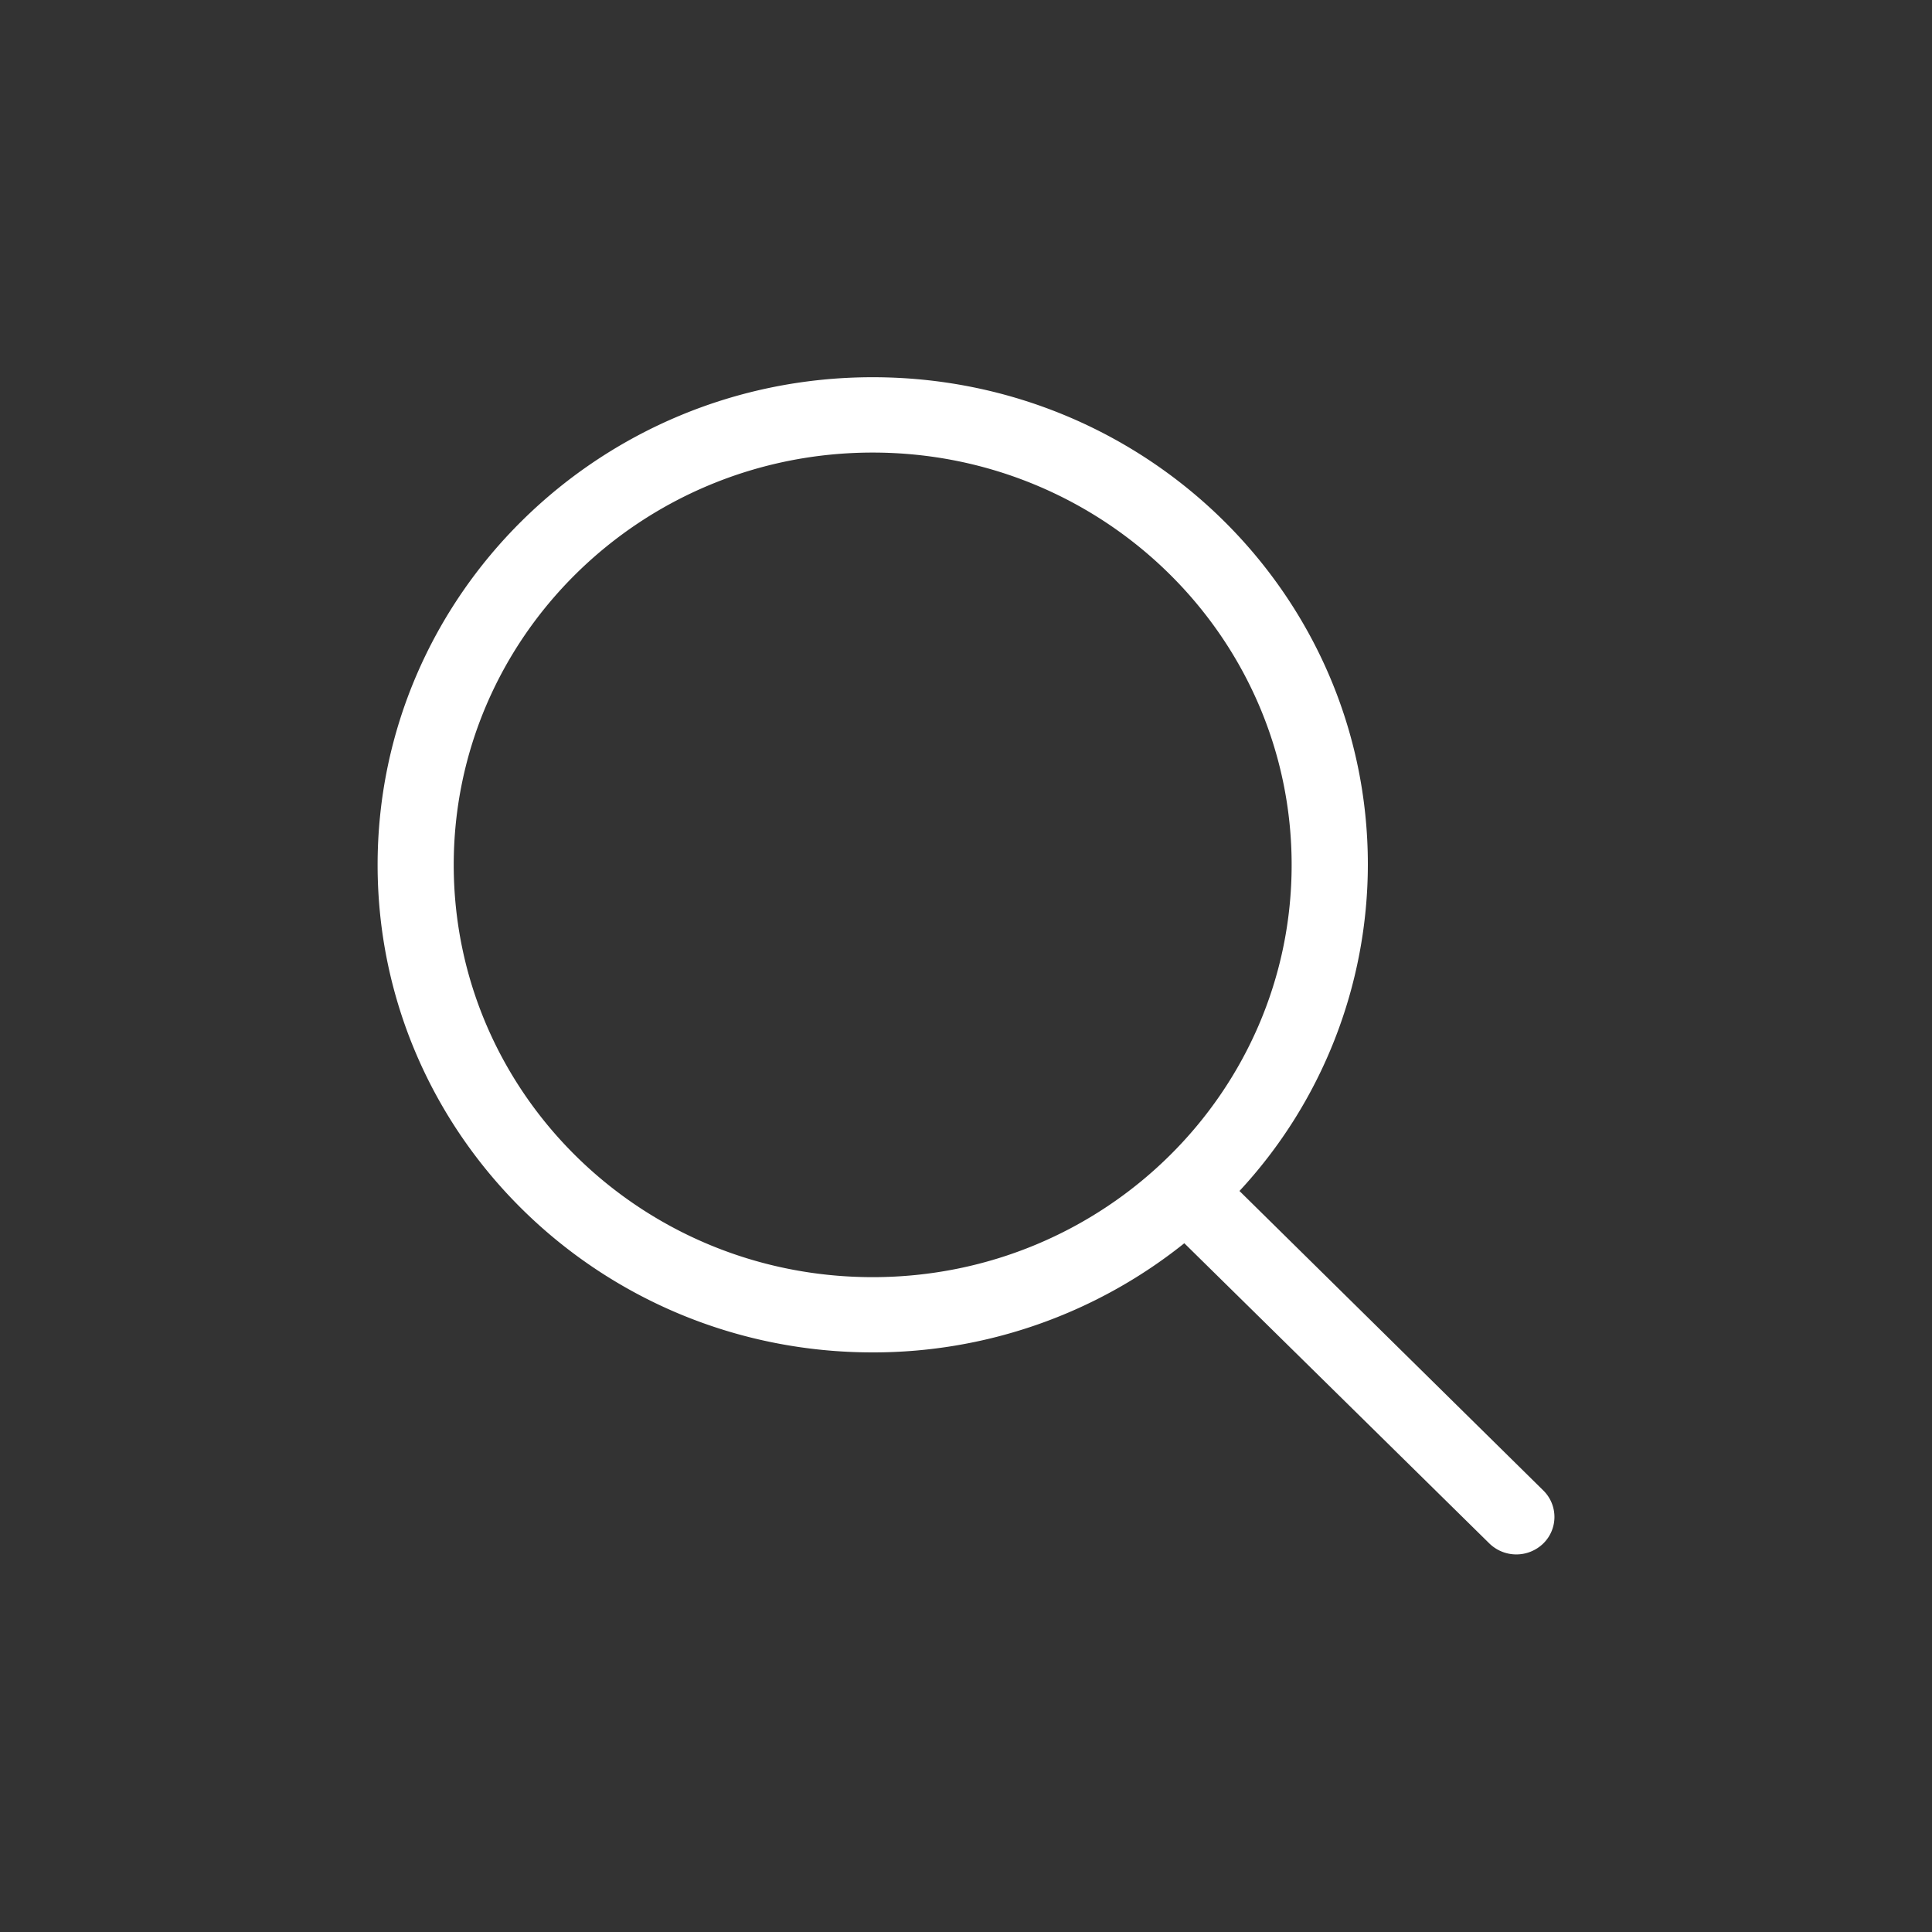 <svg xmlns="http://www.w3.org/2000/svg" viewBox="0 0 200 200"><rect x="0" y="0" width="200" height="200" fill="#333333" stroke="none"/><defs><style>.a{fill:#fff;}</style></defs><path class="a" d="M159.76,154.29l-31.45-31a49.75,49.75,0,0,0,13.29-33.8c0-27.86-22.95-50.44-51.26-50.44S39.09,61.67,39.09,89.53,62,140,90.34,140A51.51,51.51,0,0,0,122.6,128.7l31.58,31.08a4,4,0,0,0,5.58,0A3.84,3.84,0,0,0,159.76,154.29ZM90.34,132.21c-24,0-43.37-19.11-43.37-42.68S66.39,46.85,90.34,46.85,133.71,66,133.71,89.53,114.3,132.21,90.34,132.21Z"/></svg>